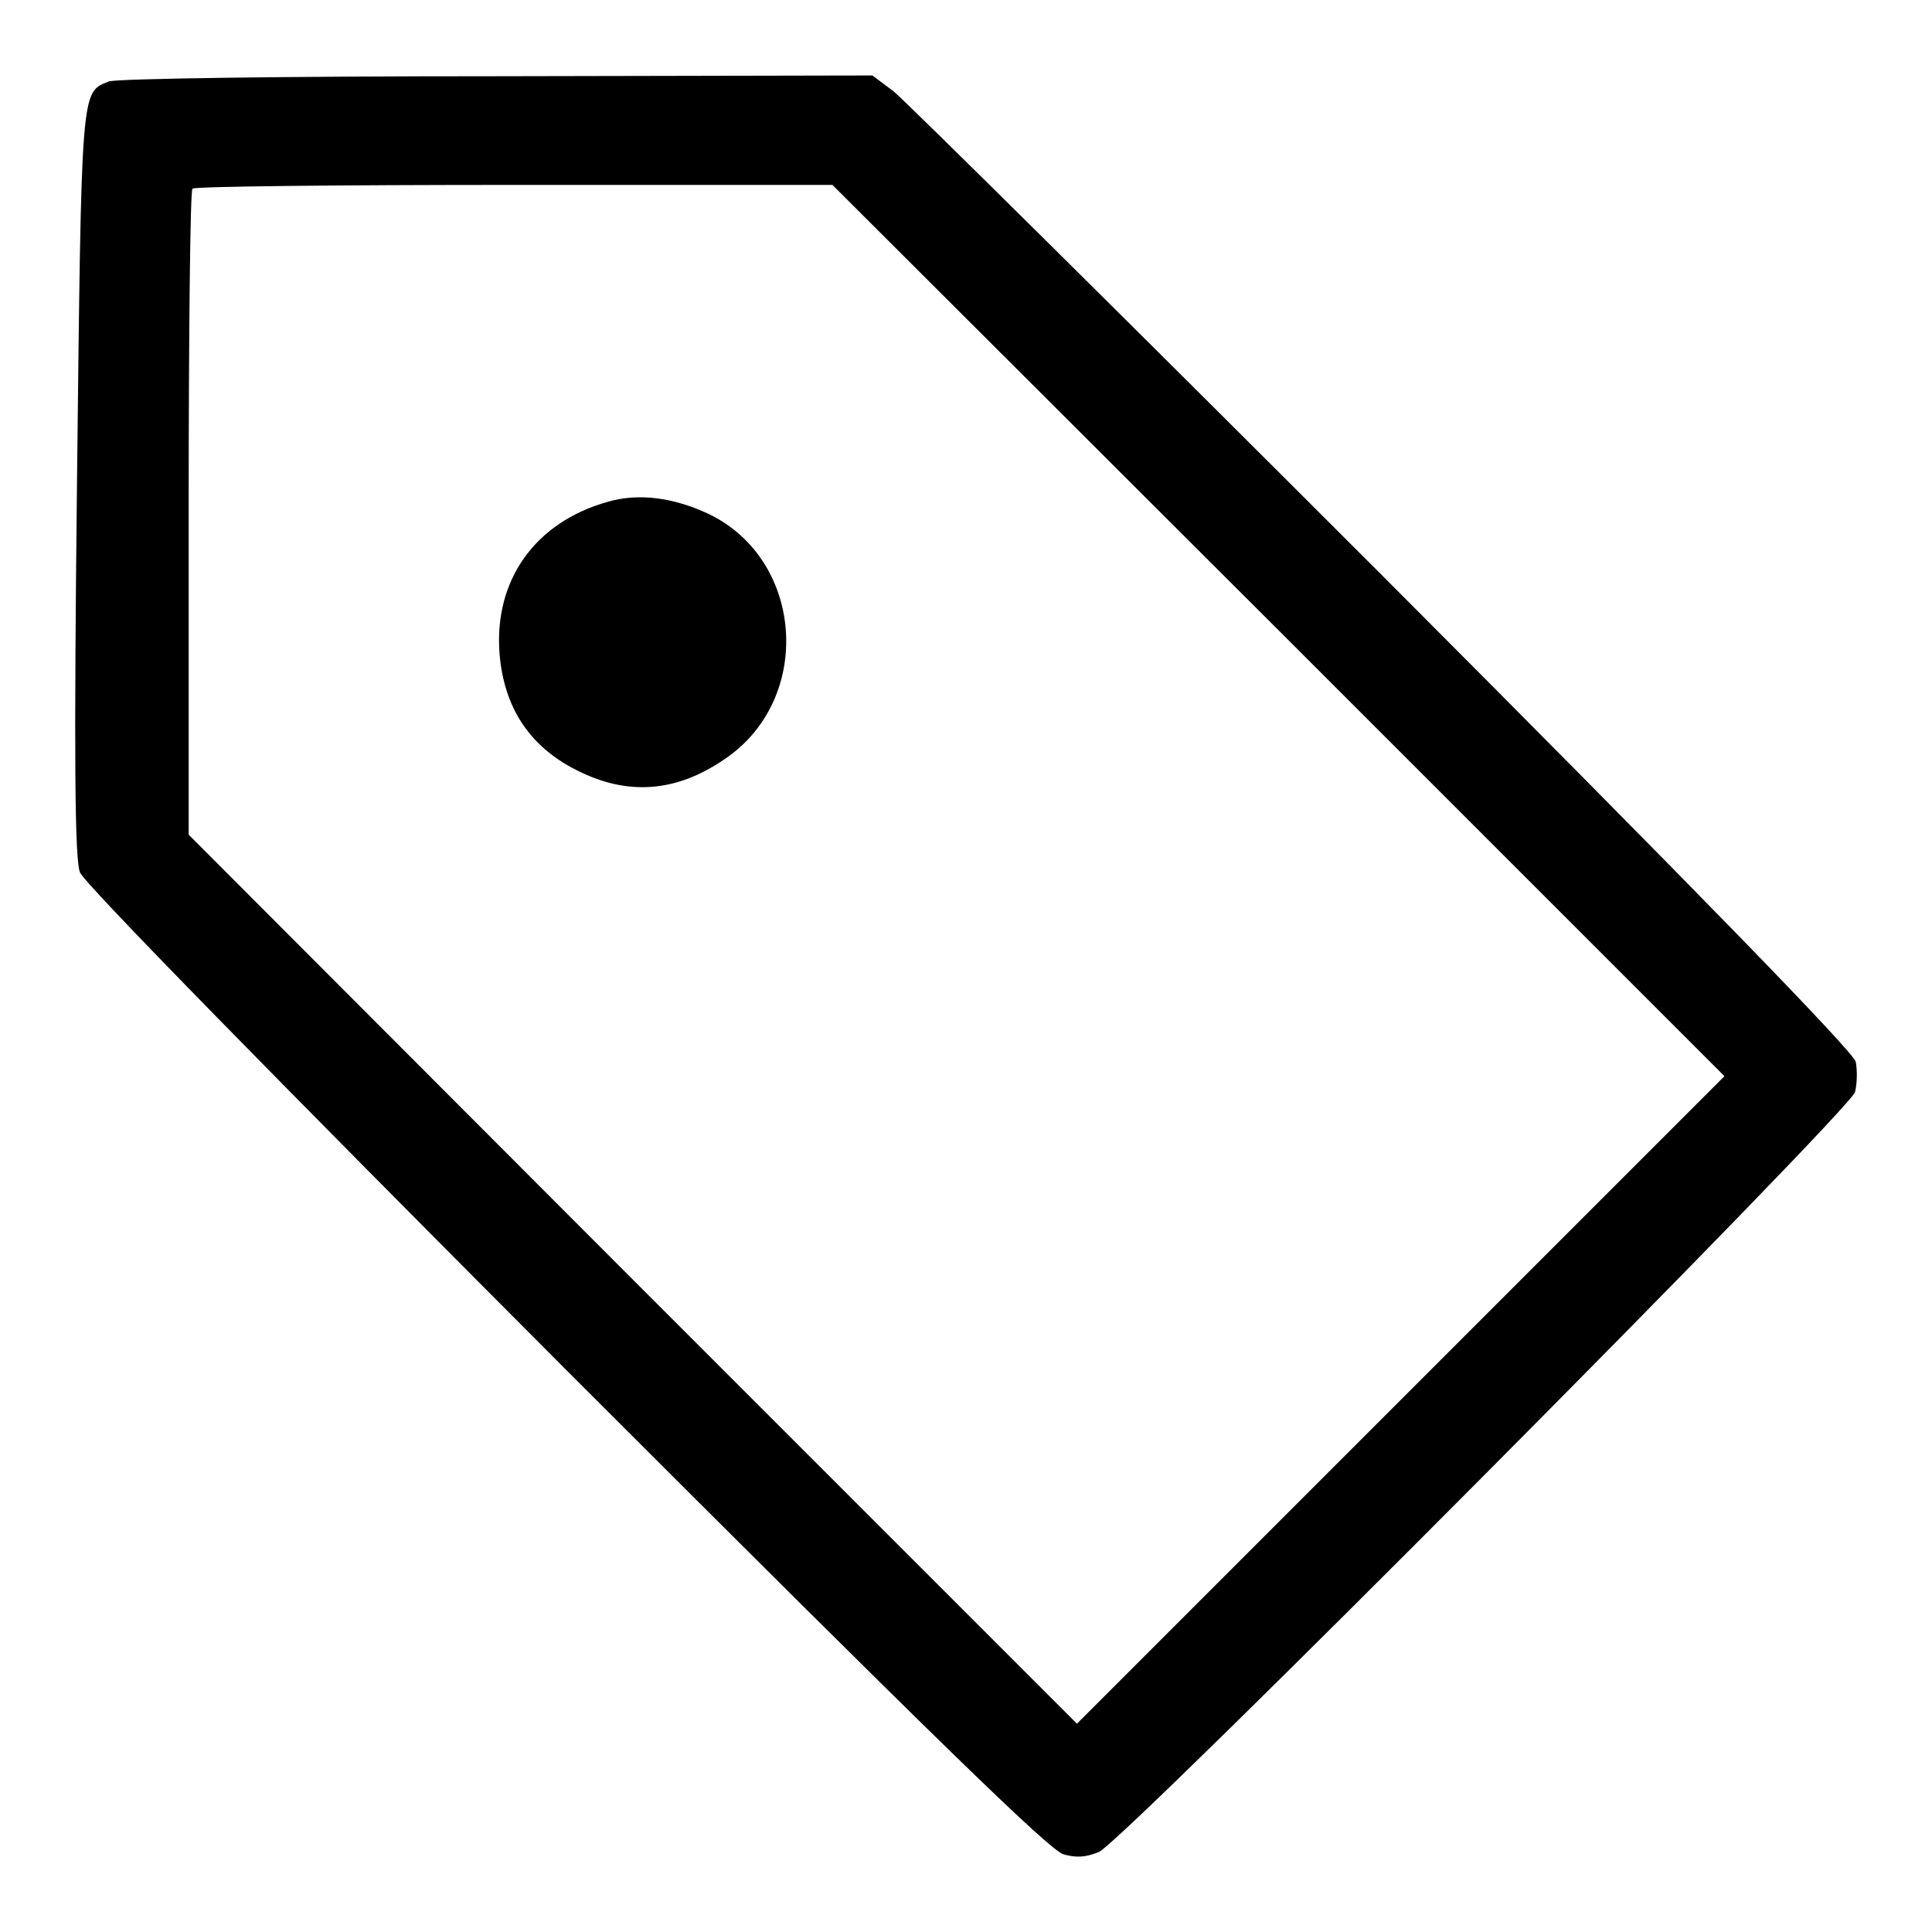 <?xml version="1.0" encoding="utf-8"?>
<!-- Svg Vector Icons : http://www.onlinewebfonts.com/icon -->
<!DOCTYPE svg PUBLIC "-//W3C//DTD SVG 1.1//EN" "http://www.w3.org/Graphics/SVG/1.1/DTD/svg11.dtd">
<svg version="1.1" xmlns="http://www.w3.org/2000/svg" xmlns:xlink="http://www.w3.org/1999/xlink" x="0px" y="0px" viewBox="0 0 256 256" enable-background="new 0 0 256 256" xml:space="preserve">
<g><g><g><path fill="#000000" d="M14.4,10.8c-3.7,1.5-3.6,0.4-4.2,53.3c-0.4,36-0.3,49.9,0.4,51.5c0.4,1.3,26,27.4,64.3,65.8c49.2,49.2,64.1,63.7,66,64.3c1.7,0.5,3,0.4,4.7-0.3c3.3-1.4,99.6-98.3,100.2-100.7c0.3-1.2,0.3-2.9,0.1-4c-0.4-1.4-20.4-22-62.6-64.3c-34.1-34.1-63.4-63.1-64.9-64.3l-2.8-2.1l-49.8,0.1C38.4,10.1,15.3,10.4,14.4,10.8z M169.4,83.5l59.1,59.1l-42.9,42.9l-42.9,42.9l-58.9-58.9L25,110.6V68c0-23.4,0.2-42.8,0.5-43c0.2-0.3,19.5-0.5,42.6-0.5h42.2L169.4,83.5z"/><path fill="#000000" d="M80.5,66.5c-9.6,2.7-15.1,10.4-14.3,20.2c0.6,7.1,4,12.2,10.1,15.3c6.8,3.5,13.3,3,19.7-1.4c11.8-7.9,10.6-26.4-2.1-32.5C89.2,65.9,84.6,65.3,80.5,66.5z"/></g></g></g>
</svg>